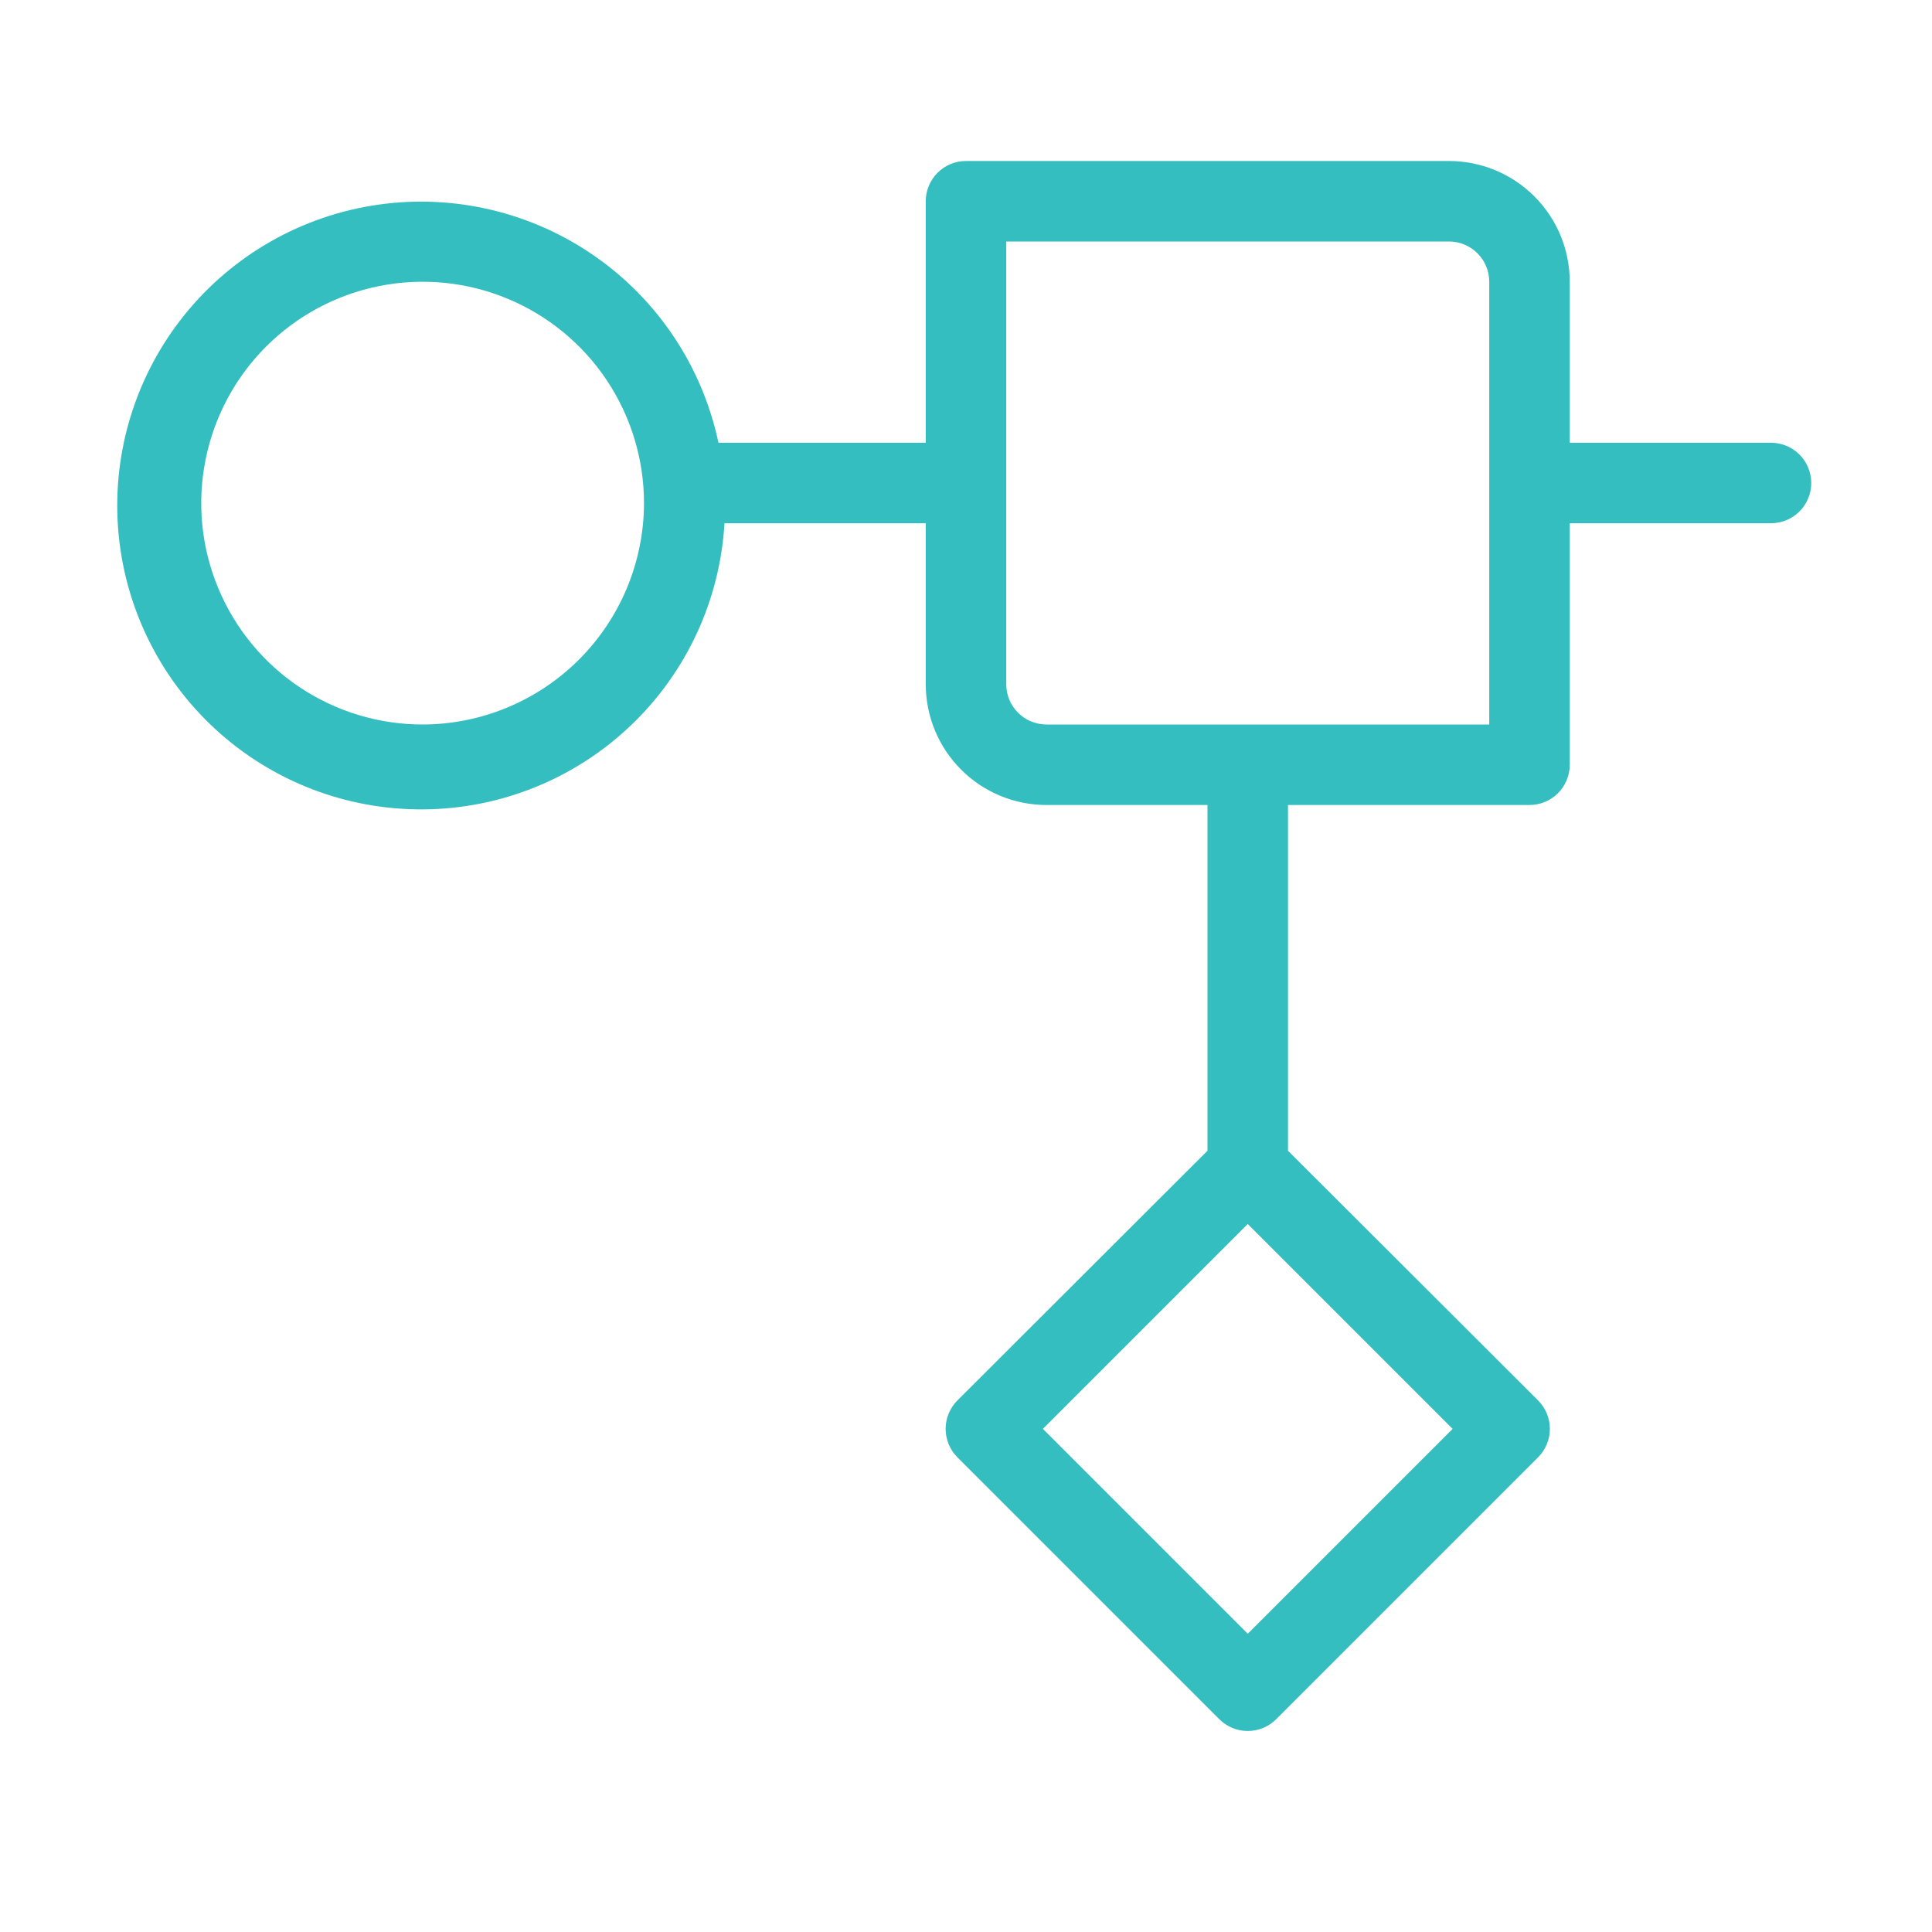 <svg width="48" height="48" viewBox="0 0 48 48" fill="none" xmlns="http://www.w3.org/2000/svg">
<path d="M44 11H39V7C39 6.204 38.684 5.441 38.121 4.879C37.559 4.316 36.796 4 36 4H24C23.735 4 23.48 4.105 23.293 4.293C23.105 4.48 23 4.735 23 5V11H17.85C17.454 9.126 16.361 7.472 14.792 6.374C13.223 5.276 11.295 4.815 9.398 5.085C7.502 5.355 5.779 6.336 4.579 7.829C3.379 9.321 2.791 11.214 2.934 13.124C3.077 15.034 3.941 16.819 5.351 18.116C6.76 19.413 8.61 20.125 10.525 20.109C12.441 20.094 14.278 19.35 15.666 18.03C17.054 16.71 17.888 14.912 18 13H23V17C23 17.796 23.316 18.559 23.879 19.121C24.441 19.684 25.204 20 26 20H30V28.59L23.79 34.79C23.696 34.883 23.622 34.994 23.571 35.115C23.52 35.237 23.494 35.368 23.494 35.5C23.494 35.632 23.52 35.763 23.571 35.885C23.622 36.006 23.696 36.117 23.79 36.21L30.29 42.71C30.383 42.804 30.494 42.878 30.615 42.929C30.737 42.98 30.868 43.006 31 43.006C31.132 43.006 31.263 42.98 31.385 42.929C31.506 42.878 31.617 42.804 31.71 42.71L38.21 36.21C38.304 36.117 38.378 36.006 38.429 35.885C38.48 35.763 38.506 35.632 38.506 35.5C38.506 35.368 38.48 35.237 38.429 35.115C38.378 34.994 38.304 34.883 38.21 34.79L32 28.59V20H38C38.265 20 38.52 19.895 38.707 19.707C38.895 19.52 39 19.265 39 19V13H44C44.265 13 44.52 12.895 44.707 12.707C44.895 12.52 45 12.265 45 12C45 11.735 44.895 11.48 44.707 11.293C44.52 11.105 44.265 11 44 11ZM10.5 18C9.412 18 8.349 17.677 7.444 17.073C6.54 16.469 5.835 15.61 5.419 14.605C5.002 13.6 4.893 12.494 5.106 11.427C5.318 10.36 5.842 9.38 6.611 8.611C7.38 7.842 8.36 7.318 9.427 7.106C10.494 6.893 11.6 7.002 12.605 7.419C13.61 7.835 14.469 8.54 15.073 9.444C15.677 10.349 16 11.412 16 12.5C15.997 13.958 15.417 15.355 14.386 16.386C13.355 17.417 11.958 17.997 10.5 18ZM31 40.59L25.91 35.5L31 30.41L36.09 35.5L31 40.59ZM37 18H26C25.735 18 25.48 17.895 25.293 17.707C25.105 17.52 25 17.265 25 17V6H36C36.265 6 36.52 6.105 36.707 6.293C36.895 6.48 37 6.735 37 7V18Z" fill="#35BEC0"/>
</svg>

